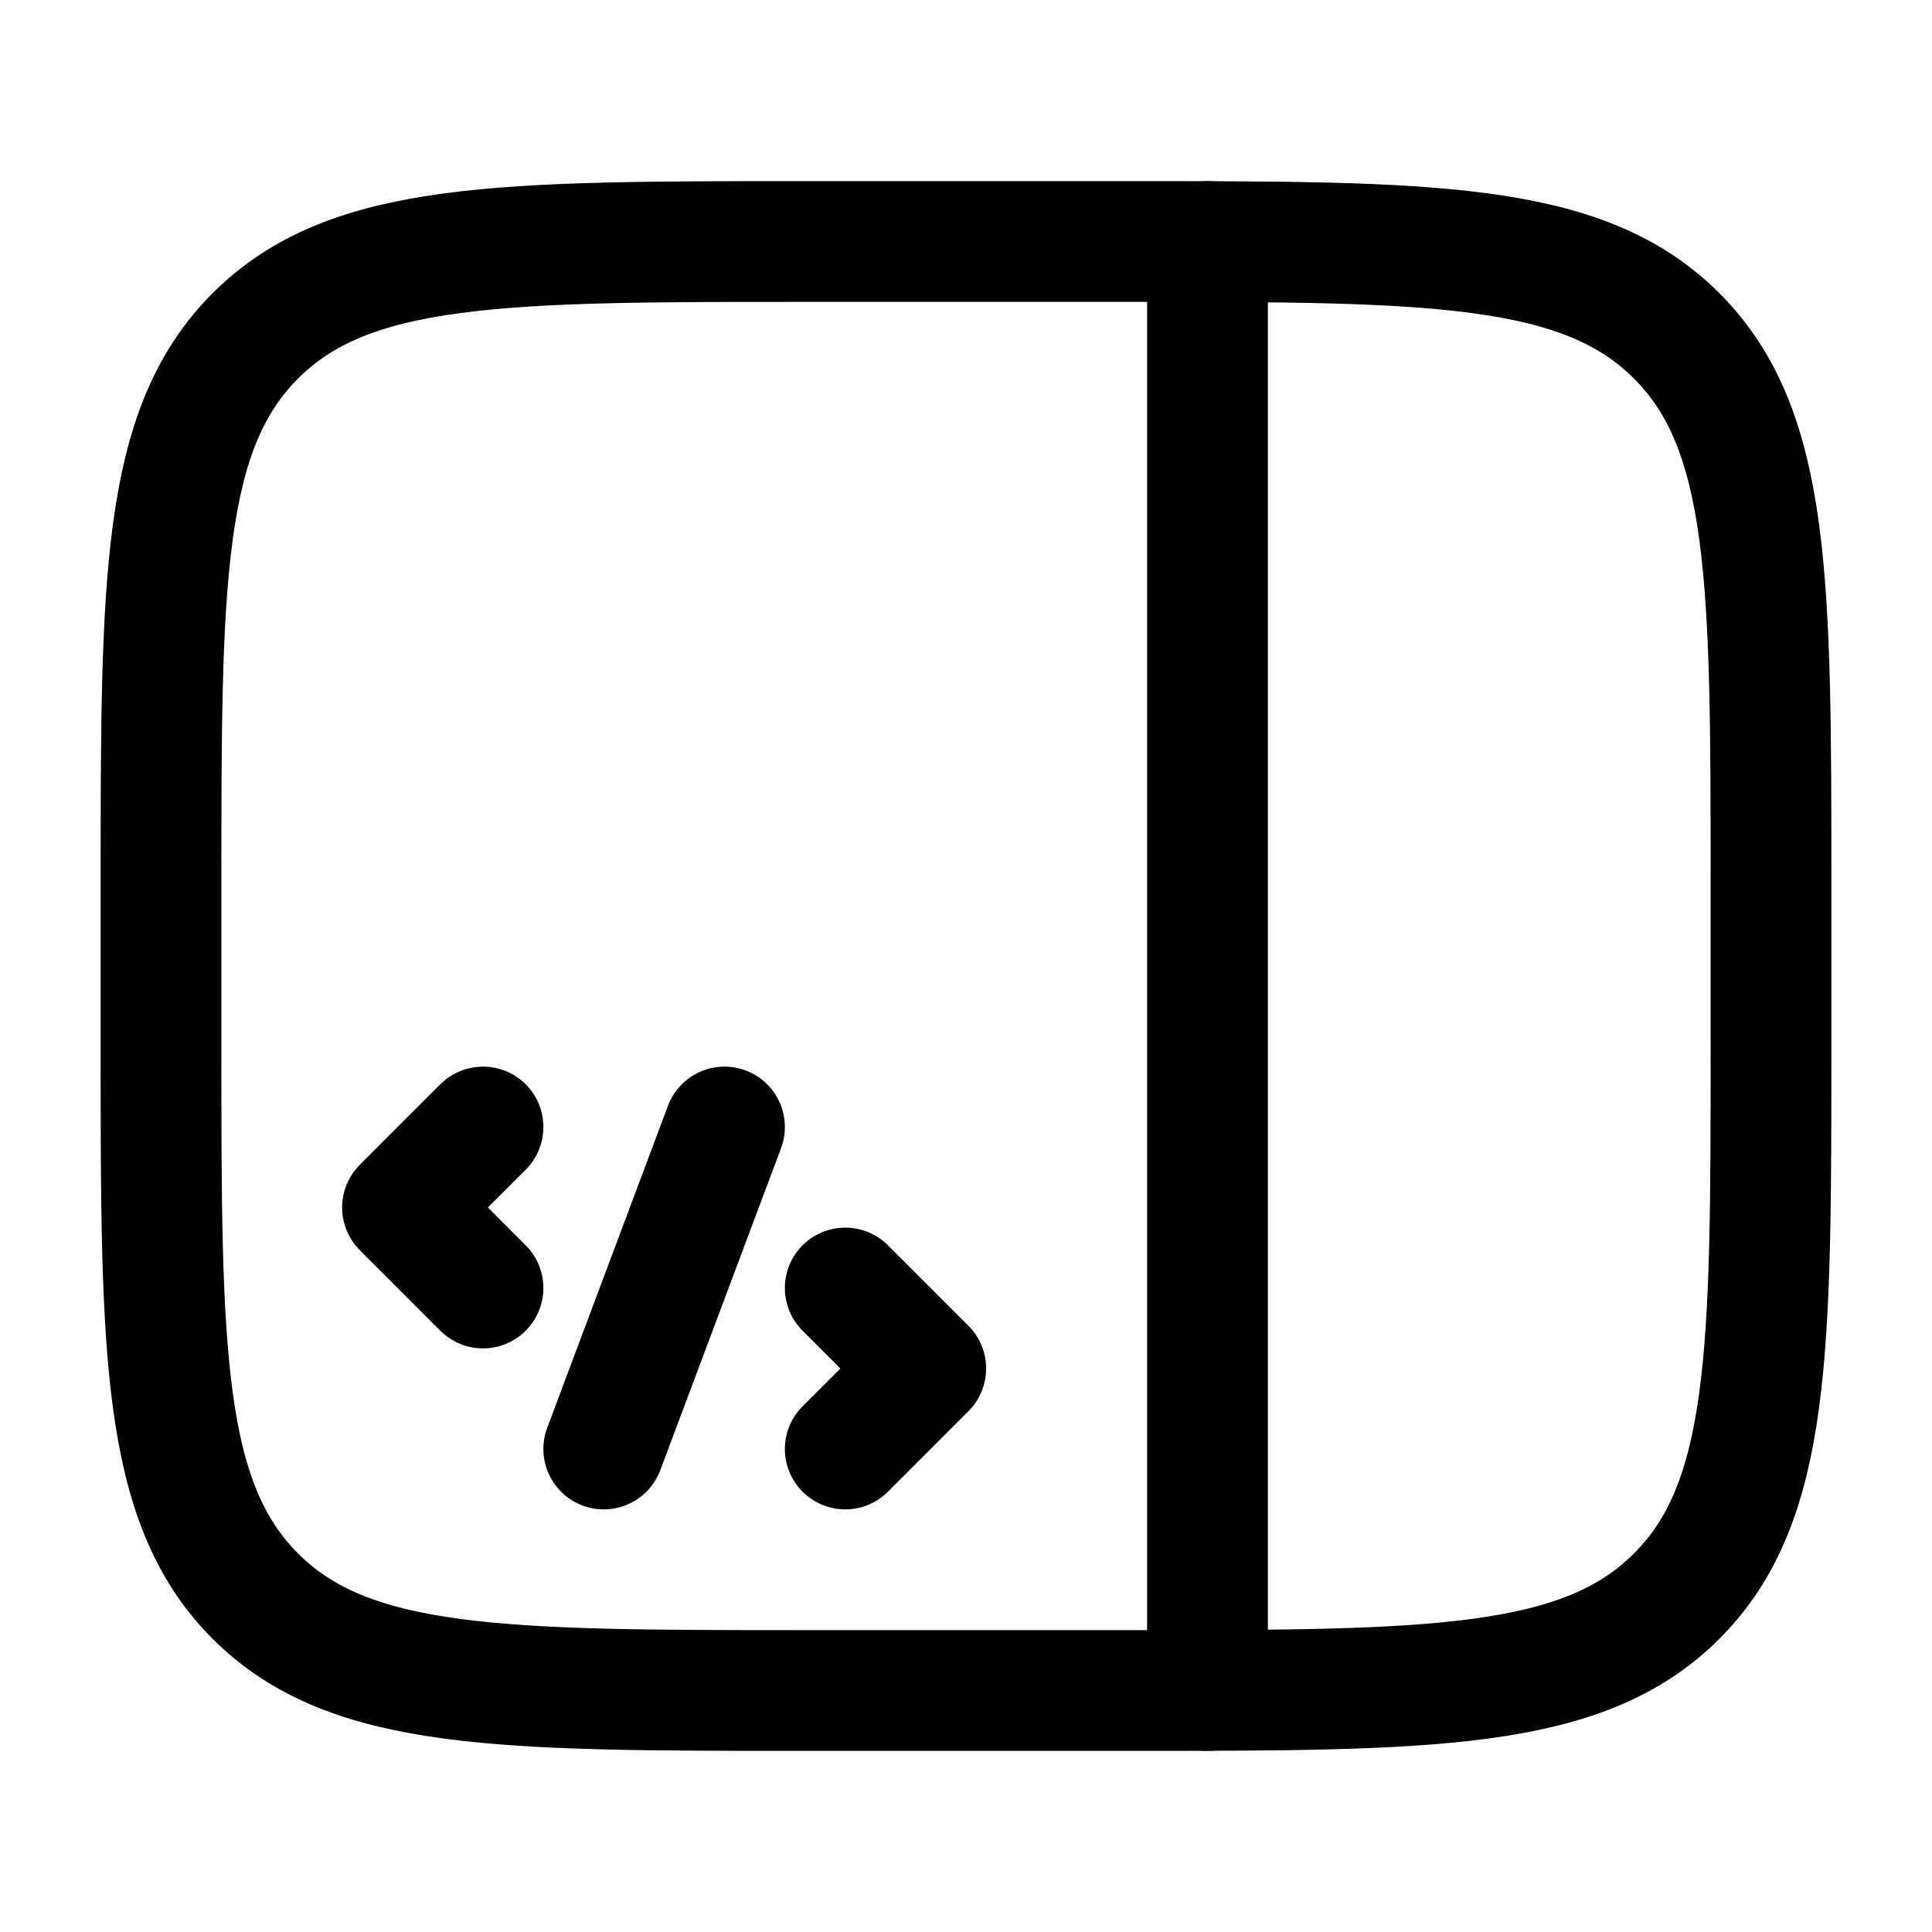 <svg width="64" height="64" viewBox="0 0 24 24" xmlns="http://www.w3.org/2000/svg">
    <g fill="none" stroke="currentColor" stroke-width="1.5">
        <path d="M2 11c0-3.771 0-5.657 1.172-6.828C4.343 3 6.229 3 10 3h4c3.771 0 5.657 0 6.828 1.172C22 5.343 22 7.229 22 11v2c0 3.771 0 5.657-1.172 6.828C19.657 21 17.771 21 14 21h-4c-3.771 0-5.657 0-6.828-1.172C2 18.657 2 16.771 2 13z"/>
        <path stroke-linecap="round" d="M15 21V3"/>
        <path stroke-linecap="round" stroke-linejoin="round" d="m6 14l-1 1l1 1m4.5 0l1 1l-1 1M9 14l-1.5 4"/>
    </g>
</svg>